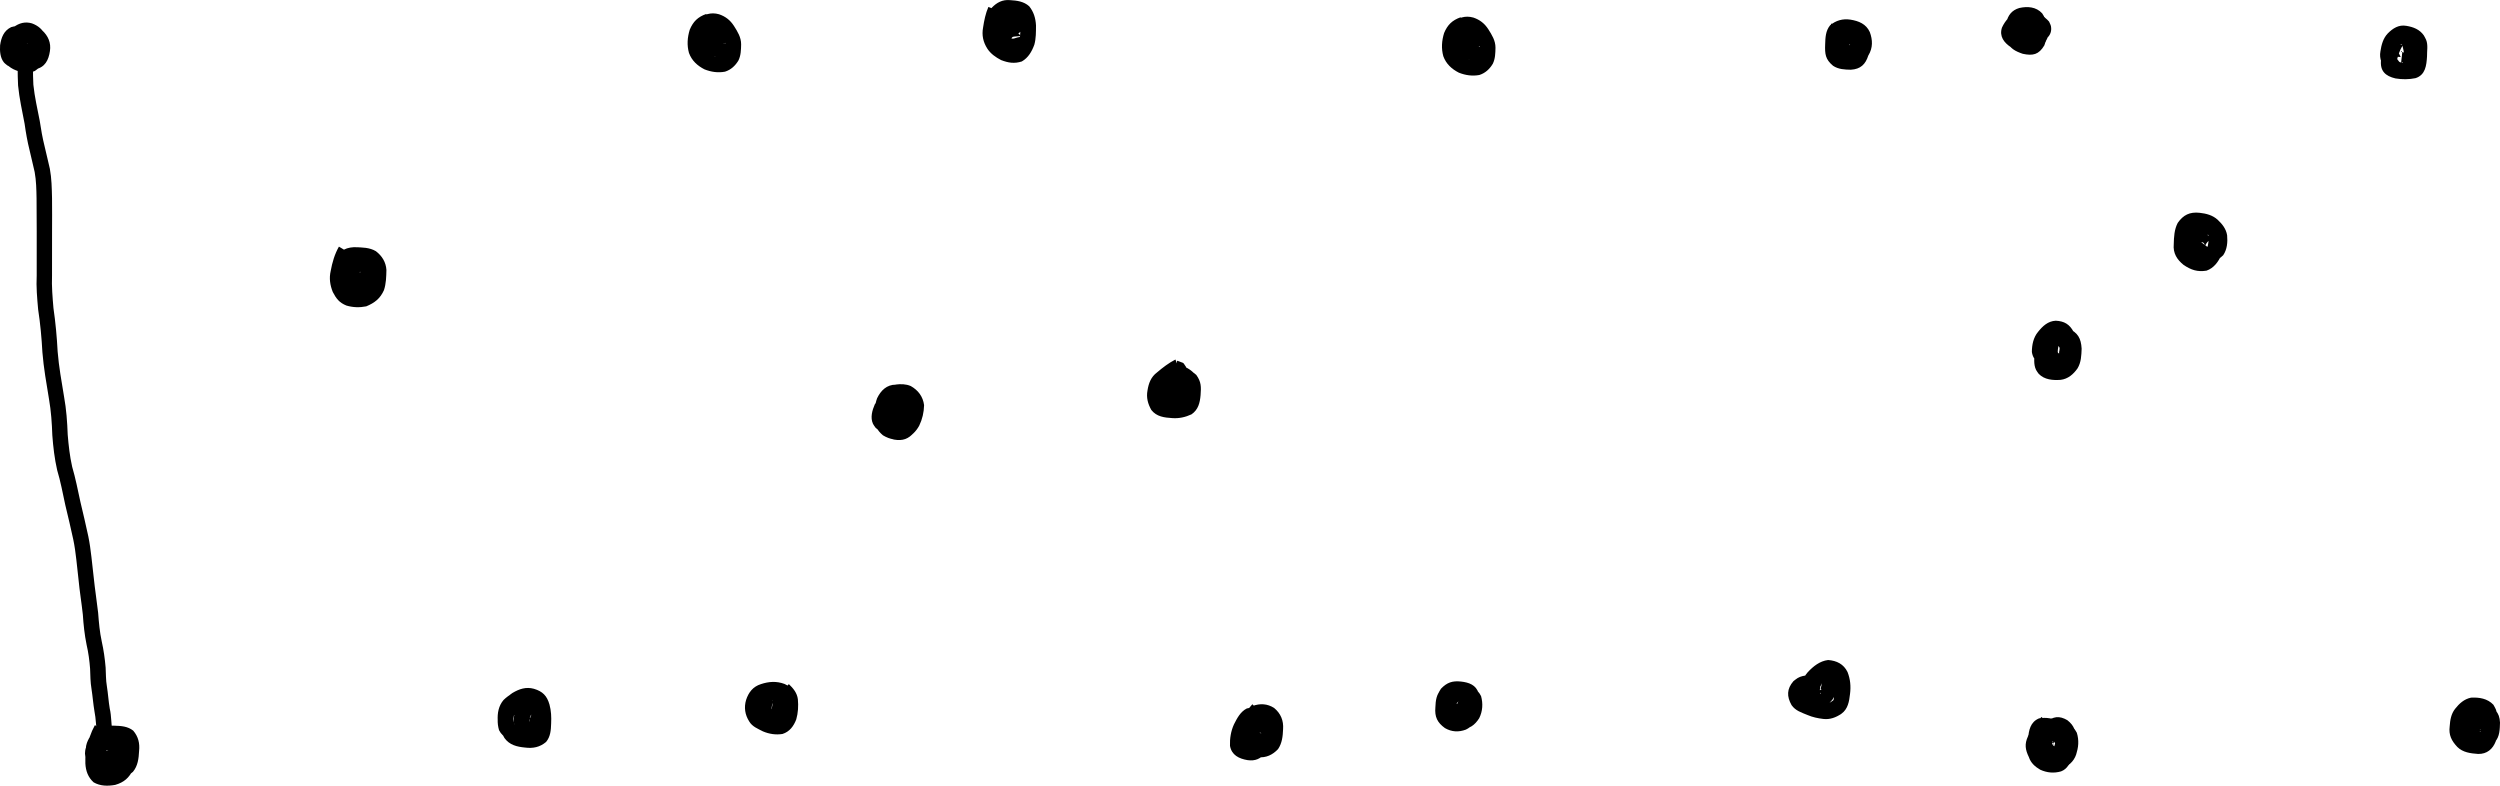 <?xml version="1.0"?>

<!-- Created with Inkscape (http://www.inkscape.org/) -->
<svg id="svg2" xmlns:rdf="http://www.w3.org/1999/02/22-rdf-syntax-ns#" xmlns="http://www.w3.org/2000/svg" height="157.14" viewBox="0 0 499.997 157.135" width="499.99" version="1.1" xmlns:cc="http://creativecommons.org/ns#" xmlns:dc="http://purl.org/dc/elements/1.1/">
 <path id="path51667" d="m4.372 7.741c-0.007 0.875 0.005 2.104 0.736 2.731 0.54 0.218 1.143 0.359 1.722 0.257-0.021-0.226 0.018-0.574 0.066-0.948 0.054-0.391 0.061-1.178-0.461-1.309-0.288-0.117-1.254-0.422-1.409-0.09-0.062 0.031-0.522 0.254-0.57 0.301-0.031 0.03 0.093-0.031 0.129-0.007 0.027 0.017 0.013 0.064 0.006 0.095-0.018 0.085-0.053 0.166-0.079 0.249-0.018 0.089-0.035 0.179-0.053 0.268-0.016 0.102-0.058 0.41-0.047 0.307 0.09-0.854-0.47-0.922 0.478-0.782 0.914-0.015 0.825-0.495 0.376 0.044-0.342-0.008 0.141 0.632 0.163 0.817 0.01 0.079-0.389-0.032 0.046 0.122 0.241-0.551 0.208 0.113 0.272 0.05 0.299-0.296 0.119-0.698-0.011-1.016-0.209-0.134 0.458-0.149 0.037-0.176-0.096-0.006-0.192 0.026-0.288 0.026 0.075-0.378-0.172-0.182-0.374-0.219-0.495-0.062-1.407-0.498-1.827-0.096-0.031 0.306-0.112 0.718-0.16 1.112 0.016 0.112 0.031 1.938 0.231 1.099 0.731 0.118 1.483 0.294 2.222 0.163 0.333-0.053 0.513-0.412 0.611-0.797-0.002-0.35 0.38-1.43-0.001-1.62-0.149-0.337-0.39-0.635-0.775-0.67-0.218-0.03-0.642-0.118-0.704 0.194-0.456 0.44-0.67 0.952-0.817 1.55-0.223 0.028-0.005 2.282 0.144 1.718 0.583 0.061 1.186 0.406 1.778 0.242-0.112-0.083-0.041-0.055-0.228-0.037 0 0 2.131 2.302 2.131 2.302-1.005 0.758-0.461 0.479-1.623 0.854-1.584 0.077-3.128-0.245-4.386-1.269-0.219-0.302-0.48-0.577-0.656-0.905-0.592-1.103-0.361-2.533-0.189-3.7 0.335-1.225 0.88-2.312 1.845-3.168 1.124-0.831 2.302-1.167 3.681-0.766 1.227 0.449 2.18 1.23 2.696 2.464 0.449 1.321 0.437 2.634 0.019 3.972-0.605 1.392-1.604 2.536-3.197 2.746-1.519 0.118-3.08-0.005-4.433-0.767-0.238-0.211-0.516-0.384-0.713-0.634-0.736-0.934-0.812-2.268-0.741-3.398 0.227-1.538 0.722-2.9 2.212-3.63 1.494-0.441 2.956-0.321 4.393 0.303 1.823 1.129 2.451 2.643 1.496 4.66-0.185 0.241-0.331 0.519-0.555 0.724-1.191 1.091-2.785 0.826-4.01-0.011-0.21-0.279-0.491-0.517-0.63-0.837-0.658-1.526 0.489-2.875 1.765-3.499 0.311-0.047 0.618-0.14 0.932-0.14 1.598 0.003 2.975 1.3 2.704 2.943-0.094 0.277-0.142 0.574-0.283 0.83-0.741 1.341-2.302 1.563-3.678 1.505-1.813-0.328-3.431-1.137-2.956-3.335 0.374-1.456 1.082-2.638 2.582-3.135 1.518-0.419 3.113-0.316 4.434 0.629 1.212 1.113 1.817 2.49 1.56 4.164-0.269 1.792-0.98 3.248-2.917 3.628-1.623 0.073-3.163-0.215-4.375-1.384-1.042-1.379-1.523-2.981-1.459-4.721h3.134z" stroke-width="0"></path>
 <path id="path51669" d="m21.668 146.64c-0.54 1.071-1.151 2.26-1.174 3.485 0.225 0.532 0.576 1.001 0.932 1.465 0.471 0.513 0.889 0.823 1.558 0.99 0.458 0.105 1.17 0.024 1.413-0.454 0.223-0.672 0.264-1.383 0.301-2.085 0.036-0.611 0.12-1.38-0.294-1.715-0.412 0.073-1.109-0.045-1.607-0.059-0.127-0.09-2.234 0.021-1.827 0.166-0.111 0.473-0.116 1.01-0.135 1.505-0.095 0.696 0.158 0.964 0.681 1.31 0.091 0.054 0.857 0.259 0.853 0.13-0.006-0.183-0.525 0.181 0.104-0.169 0.213-0.256 0.227-0.535 0.272-0.867-0.038-0.264 0.262-1.151-0.094-1.291-0.022-0.009-0.04 0.025-0.06 0.037-0.04-0.024-0.08-0.048-0.119-0.071-0.528-0.009-1.055-0.171-1.582-0.05-0.626 0.082-0.437 0.223-0.568 0.715-0.141 0.994-0.126 2-0.13 3.001 0.092 0.474 0.093 1.151 0.544 1.368-0.017-0.035-0.087-0.087-0.052-0.104 0.183-0.089 0.404 0.048 0.607 0.063 0.457 0.035 0.728-0.018 1.169-0.107 0.689-0.278 1.042-0.527 1.281-1.217 0.254-0.88 0.307-1.799 0.335-2.71 0.063-0.62-0.157-1.048-0.677-1.394-0.364-0.145-0.756-0.187-1.141-0.237l0.433-3.096c0.992 0.145 1.955 0.341 2.769 0.973 1.099 1.028 1.877 2.265 1.743 3.834-0.029 1.31-0.167 2.627-0.599 3.872-0.764 1.633-1.819 2.549-3.563 3.046-1.476 0.268-2.981 0.258-4.315-0.512-1.118-1.006-1.578-2.294-1.653-3.785-0.004-1.31-0.019-2.635 0.255-3.923 0.512-1.563 1.457-2.705 3.183-2.897 1.417-0.127 2.866-0.03 4.061 0.825 1.278 1.244 1.497 2.455 1.27 4.176-0.238 1.313-0.758 2.427-1.944 3.142-1.525 0.747-2.802 0.623-4.246-0.241-1.278-0.993-2.087-2.272-1.938-3.949 0.054-1.358 0.162-2.719 1.186-3.732 1.468-1.09 2.27-0.974 3.987-0.944 1.33 0.037 2.678 0.122 3.76 0.993 1.012 1.187 1.339 2.519 1.173 4.072-0.075 1.481-0.243 2.975-1.229 4.16-1.262 1.117-2.776 1.668-4.466 1.226-1.295-0.393-2.323-1.061-3.194-2.103-0.816-1.084-1.534-2.218-1.542-3.628 0.196-1.701 0.776-3.324 1.594-4.828l2.688 1.613z" stroke-width="0"></path>
 <path id="path51671" d="m70.471 50.936c-0.695 1.168-1.045 2.475-1.272 3.802-0.23 0.904-0.088 1.652 0.254 2.481 0.213 0.102 0.484 1.035 0.718 0.987 0.032-0.006-0.005-0.064-0.007-0.097 0.073 0.022 0.147 0.044 0.22 0.066 0.592 0.023 1.56 0.411 2.084 0.069 0.62-0.388 1.214-0.684 1.431-1.404 0.233-0.949 0.244-1.934 0.25-2.906-0.093-0.521-0.391-0.885-0.821-1.163-0.783-0.179-1.603-0.187-2.403-0.207-0.629 0.08-0.99 0.093-1.2 0.647 0.013 0.552-0.338 1.38 0.056 1.84 0.036 0.047 0.059 0.175 0.109 0.142 0.053-0.035-0.077-0.13-0.045-0.184 0.023-0.04 0.088 0.025 0.133 0.035 0.269 0.056 0.545 0.079 0.818 0.105 0.316 0.001 1.165 0.065 1.182-0.399 0.159-0.399 0.054-0.565-0.132-0.863 0.171 0.43-0.493 0.077-0.704 0.064-0.136-0.008-0.265 0.064-0.398 0.091 0.01 0.255 0.316-0.113 0.394-0.007 0.079 0.107-0.161 0.997-0.19 1.303 0.052 0.47 0.26 0.246 0.675 0.355 0.279-0.188 0.815-0.151 0.961-0.549 0.416-0.527 0.634-1.099 0.771-1.745 0.13-0.783 0.07-0.517-0.346-0.602-0.735-0.24-1.521-0.223-2.285-0.236-0.678 0.028-0.764 0.304-0.908 0.867-0.026 0.117-0.052 0.234-0.078 0.351 0.016 0.013 0.043 0.06 0.049 0.04 0.084-0.297-0.067-0.442 0.002-0.387 0.168 0.135 0.265 0.34 0.401 0.508 0.363 0.452 1.158 0.44 1.744 0.509 0.299 0.212 0.386-0.198 0.205-0.143-0.425 0.13-0.434 0.648-0.418 1.005-0.351 0.86 0.988 0.477 0.909 0.77l-2.479-1.917c0.814-0.955 1.693-1.577 3.013-1.197 0.216 0.062 0.44 0.139 0.615 0.28 0.331 0.267 0.586 0.617 0.88 0.925 0.065 0.269 0.201 0.531 0.195 0.808-0.04 1.815-1.685 2.635-3.296 2.567-1.392-0.173-2.873-0.433-3.791-1.612-0.865-1.041-1.438-2.156-0.905-3.533 0.719-1.898 1.825-2.856 3.908-2.965 1.22 0.016 2.452 0.037 3.591 0.536 1.71 0.917 2.44 2.148 2.049 4.11-0.278 1.194-0.74 2.285-1.555 3.218-1.157 1.097-2.527 1.655-4.143 1.389-1.863-0.602-2.894-1.6-2.873-3.661 0.181-1.763 0.604-3.443 2.466-4.091 1.656-0.197 3.239 0.147 4.327 1.503 0.709 1.453 0.684 2.9-0.22 4.281-1.108 1.211-2.314 1.69-3.962 1.542-1.496-0.179-2.941-0.606-3.6-2.118-0.455-1.458-0.46-3.015 0.126-4.447 0.942-1.586 2.203-2.162 4.024-2.253 1.425 0.032 2.922 0.037 4.181 0.795 1.223 0.938 1.998 2.173 2.101 3.741-0.033 1.36-0.059 2.741-0.492 4.045-0.753 1.682-1.857 2.544-3.546 3.241-1.325 0.264-2.65 0.229-3.959-0.159-1.434-0.576-2.043-1.397-2.731-2.715-0.548-1.368-0.754-2.743-0.418-4.2 0.309-1.699 0.789-3.36 1.648-4.872l2.688 1.613z" stroke-width="0"></path>
 <path id="path51673" d="m105.68 140.72c-1.037 0.341-1.995 0.659-2.748 1.467-0.217 0.449-0.422 1.11-0.27 1.599 0.084 0.859 0.539 1.542 0.957 2.27 0.512 0.252 1.102 0.288 1.675 0.339 0.618 0.05 1.385 0.16 1.737-0.265-0.03-0.396 0.055-1.052 0.069-1.528-0.003-0.957 0.102-1.918-0.199-2.838-0.258-0.704-0.197-0.923-0.897-0.984-0.821-0.235-1.257 0.094-1.932 0.498-0.515 0.445-1.033 0.874-1.225 1.536-0.057 0.625-0.509 1.62-0.086 2.181 0.405-0.057 0.851 0.104 1.274 0.142 1.008 0.071 1.982 0.163 2.901-0.296-0.027-0.018-0.068-0.024-0.081-0.053-0.067-0.156 0.136-0.515 0.139-0.686 0.004-0.188-0.062-0.372-0.088-0.558-0.201-0.249-0.215-0.608-0.405-0.861-0.023-0.03 0.022 0.1-0.014 0.112-0.071 0.026-0.149-0.057-0.223-0.043-0.527-0.076-1.112-0.243-1.649-0.176-0.028 0.004 0.034 0.056 0.022 0.082-0.019 0.041-0.068 0.06-0.101 0.091 0.327-0.108 0.073 0.419 0.04 0.625 0 0-3.067-0.623-3.067-0.623 0.25-1.136 0.609-2.058 1.585-2.785 1.398-0.647 2.831-0.591 4.29-0.137 1.675 0.753 2.196 1.63 2.63 3.364 0.179 1.805-0.227 3.43-1.801 4.505-1.452 0.614-2.926 0.709-4.487 0.55-1.625-0.17-3.132-0.65-3.918-2.219-0.42-1.441-0.334-2.851 0.102-4.287 0.523-1.33 1.384-2.334 2.565-3.145 1.365-0.809 2.723-1.282 4.309-0.844 1.738 0.518 2.6 1.381 3.111 3.141 0.344 1.257 0.396 2.503 0.333 3.802-0.039 1.32-0.126 2.629-1.014 3.69-1.235 1.042-2.604 1.328-4.202 1.119-1.619-0.151-3.108-0.505-4.115-1.901-0.622-1.107-1.241-2.208-1.351-3.503-0.087-1.486 0.169-2.946 1.167-4.113 1.094-1.066 2.353-1.714 3.801-2.178l1.165 2.913z" stroke-width="0"></path>
 <path id="path51677" d="m154.77 140.3c-0.274 0.482-0.603 1.07-0.396 1.636 0.025 0.07 0.02 0.244 0.084 0.206 0.071-0.043-0.01-0.165-0.015-0.248 0.011-0.026 0.005-0.073 0.033-0.078 0.531-0.089 0.99 0.285 1.533 0.005 0.305-0.388 0.381-0.943 0.458-1.419-0.209-0.731-0.195-0.555-0.775-0.738-0.885-0.307-1.638-0.207-2.49 0.105-0.665 0.201-0.841 0.498-0.992 1.117-0.064 0.226-0.277 1.536 0.162 1.55 0.492 0.711 0.854 0.644 1.657 1.052 0.625 0.208 1.268 0.358 1.911 0.215 0.021-0.108-0.182 0.015-0.157-0.032 0.223-0.412 0.354-0.282 0.519-0.852 0.159-0.849 0.316-1.753 0.168-2.612-0.096-0.422-0.449-0.775-0.815-1.072l2.113-2.319c0.883 0.838 1.654 1.774 1.806 3.032 0.123 1.349 0.051 2.715-0.323 4.023-0.512 1.342-1.327 2.469-2.757 2.918-1.333 0.216-2.655 0.011-3.9-0.515-1.032-0.541-2.135-0.936-2.759-2.001-0.838-1.333-1.068-2.767-0.616-4.301 0.502-1.524 1.384-2.659 2.967-3.155 1.595-0.529 3.131-0.632 4.728-0.029 1.87 0.865 2.729 2.079 2.632 4.177-0.324 1.661-0.972 3.149-2.636 3.847-1.719 0.437-3.446 0.259-4.86-0.898-0.205-0.319-0.455-0.614-0.615-0.958-0.635-1.37 0.011-3.05 0.648-4.271l2.688 1.613z" stroke-width="0"></path>
 <path id="path51679" d="m200.59 2.543c-0.501 1.069-0.725 2.223-0.885 3.383-0.096 0.733-0.205 1.447 0.337 2.019 0.369 0.563 0.948 0.983 1.563 1.254 0.377 0.081 1.399 0.464 1.595 0.171-0.018-0.015-0.064-0.023-0.053-0.044 0.252-0.499 0.579-0.889 0.76-1.444 0.182-0.928 0.158-1.887 0.169-2.829-0.103-0.659-0.153-1.294-0.628-1.776-0.005 0.027 0.011 0.079-0.016 0.081-0.154 0.009-0.297-0.091-0.449-0.116-0.389-0.064-0.782-0.082-1.175-0.1-0.502-0.052-0.843 0.057-1.115 0.474-0.145 0.216-0.417 0.685-0.262 0.959 0.022 0.04 0.099 0.001 0.133 0.031-0.129-0.427 0.587-0.157 0.979-0.216 0.68-0.32 0.351-0.138 0.293-0.63-0.009-0.089 0.027-0.339-0.028-0.268-0.402 0.519 0.676 0.734 0.983 0.713-0.406 0.756-0.937 1.472-0.982 2.368 0.004 0.094-0.076 0.253 0.013 0.281 0.205 0.064 0.024-0.496-0.145-0.629-0.28-0.219-0.585-0.507-0.94-0.504-1.025 0.009-1.592 1.056-1.077 0.224 0.136-0.172 0.274-0.342 0.409-0.515 0.691-0.884-0.424-0.001 0.349 0.898 0.265 0.308 0.725 0.368 1.088 0.552-0.483 0.036 0.074 0.009-0.975-0.127-0.067-0.009 0.127 0.07 0.194 0.061 0.336-0.044 0.725-0.009 0.992-0.217 0.764-0.593 0.641-0.881 0.586-1.541-0.939-0.979-0.542-0.983-1.595-1.008-0.596-0.014 0.125-0.381-0.196-0.138-0.346 0.882 0.685 1.226 1.376 0.979l-2.514-1.869c0.276-0.28 0.495-0.63 0.828-0.839 1.805-1.135 3.538 0.654 3.366 2.445-0.094 0.285-0.162 0.58-0.283 0.854-0.394 0.891-1.669 2.086-2.761 1.664-0.491-0.19-0.798-0.688-1.197-1.032-0.269-1.526 0.173-2.169 1.731-2.437 0.164-0.028 0.404-0.05 0.489 0.092 0.038 0.063-0.878-0.05-0.218-0.035 0.491 0.177 1.089 0.176 1.472 0.53 1.051 0.972 0.344 2.517-0.453 3.308-1.537 2.602-3.962 0.847-3.63-1.433 0.296-1.693 1.007-3.238 2.233-4.467 0.37-0.187 0.707-0.467 1.111-0.562 1.688-0.394 2.921 1.285 2.905 2.776-0.158 2.075-1.108 3.206-3.168 3.62-1.591 0.09-3.131-0.095-4.066-1.546-0.646-1.541-0.459-3.119 0.627-4.427 0.993-1.034 2.145-1.648 3.62-1.515 1.406 0.084 2.754 0.247 3.854 1.226 0.915 1.127 1.286 2.397 1.364 3.84-0.007 1.281 0.014 2.592-0.33 3.836-0.495 1.367-1.207 2.623-2.508 3.368-1.489 0.474-2.693 0.282-4.139-0.276-1.068-0.551-2.09-1.26-2.755-2.284-0.842-1.321-1.142-2.688-0.85-4.247 0.212-1.402 0.493-2.794 1.062-4.101l2.913 1.165z" stroke-width="0"></path>
 <path id="path51681" d="m179.84 81.148c-0.752 0.299-1.866 0.498-2.202 1.338-0.233 0.144-0.13 1.698-0.072 1.097 0.44-0.103 1.368 0.089 1.921 0.11 0.162 0.003 0.325 0.007 0.487 0.008 0.144 0.001 0.29 0.026 0.431-0.001 0.11-0.021-0.23-0.084-0.334-0.041-0.08 0.033-0.137 0.145-0.222 0.132-0.054-0.008 0.008-0.109 0.012-0.164 0.064-0.732 0.265-1.517 0.008-2.225 0.185 0.718 0.023 0.383-0.913 0.33-0.323 0.047-0.614 0.512-0.727 0.694-0.05 0.455-0.397 1.287 0.102 1.595 0.32 0.579 0.564 0.731 1.156 0.834 0.26 0.034 0.855 0.123 0.841-0.27 0.242-0.751 0.535-1.471 0.698-2.247 0.107-0.533 0.132-1.079-0.353-1.406-0.457-0.535-0.903-0.966-1.651-0.884-0.115 0.012-0.241-0.014-0.346 0.036-0.046 0.022 0.161 0.014 0.142 0.061-0.038 0.091-0.167 0.108-0.239 0.175-0.166 0.155-0.226 0.388-0.296 0.593-0.237 0.813-0.251 1.662-0.268 2.502-0.053 0.566-0.002 0.91 0.499 1.167 0.239 0.077 1.535 0.486 1.505 0.173 0.251-0.166 1.075-0.613 0.994-0.968 0.369-0.846 0.765-1.798 0.681-2.739-0.167-0.26-0.508-1.121-0.909-1.027-0.425-0.147-0.802-0.085-1.228-0.016l-0.421-3.1c1.038-0.128 2.033-0.119 3.015 0.298 1.48 0.833 2.443 2.096 2.668 3.823-0.033 1.433-0.353 2.826-0.983 4.121-0.642 1.158-1.547 2.073-2.802 2.573-1.597 0.419-3.012 0.203-4.434-0.656-1.159-0.964-1.84-2.15-1.711-3.712 0.024-1.256 0.084-2.516 0.534-3.706 0.737-1.542 1.929-2.733 3.756-2.719 1.507 0.137 2.78 0.629 3.753 1.839 1.08 1.229 1.516 2.603 1.149 4.234-0.266 1.203-0.661 2.383-1.249 3.468-1.125 1.327-2.288 1.746-4.013 1.446-1.393-0.329-2.433-0.997-3.157-2.259-0.891-1.676-0.868-2.992-0.183-4.738 0.841-1.31 2.011-2.29 3.655-2.306 1.554 0.091 3.087 0.324 3.755 1.945 0.327 1.297 0.237 2.617-0.018 3.924-0.609 1.862-1.592 2.477-3.519 2.336-1.514-0.072-3.042-0.157-4.213-1.248-0.179-0.268-0.403-0.511-0.538-0.803-0.583-1.258-0.15-2.731 0.37-3.918 0.905-1.346 2.155-2.133 3.702-2.614l1.165 2.913z" stroke-width="0"></path>
 <path id="path51683" d="m236.25 74.809c-1.027 0.556-1.942 1.29-2.827 2.046-0.634 0.445-0.733 0.959-0.828 1.678-0.17 0.923-0.033 1.173 0.391 1.889-0.004-0.042-0.048-0.106-0.011-0.126 0.044-0.024 0.09 0.046 0.138 0.057 0.492 0.107 1.04 0.114 1.542 0.146 0.796 0.068 1.581-0.103 2.288-0.465-0.049 0.003-0.117 0.048-0.146 0.009-0.028-0.038 0.041-0.086 0.055-0.131 0.111-0.364 0.118-0.78 0.148-1.154-0.052-0.256 0.289-1.836-0.163-1.792-0.427-0.021-0.922-0.391-1.344-0.207 0.376 0.128 0.497-0.255 0.19 0.397-0.211 0.448-0.159 0.331-0.31 0.76-0.124 0.117-0.347 2.234-0.037 1.867 0.293-0.062 0.773 0.166 1.135 0.038-0.111-0.004 0.652-0.143 0.557-0.259-0.042-0.051-0.128 0.091-0.187 0.063-0.096-0.045 0.045-0.209 0.055-0.315 0.049-0.34 0.267-1.959-0.078-2.105-0.235-0.423-0.553-0.789-1.029-0.936-0.17-0.081-1.053-0.274-1.064 0.099-0.145 0.72-0.219 1.46-0.267 2.196 0.017 0.086 0.011 0.179 0.051 0.257 0.01 0.018 0.067-0.247 0.026-0.316-0.026-0.045-0.107-0.058-0.112-0.11-0.003-0.035 0.066-0.024 0.1-0.035-0.02-0.016-0.062-0.023-0.06-0.048 0.007-0.082 0.215-0.341 0.248-0.421 0.11-0.268 0.118-0.341 0.196-0.639 0.047-0.191 0.346-1.601-0.108-1.6-0.025 0.003-0.069-0.015-0.075 0.009-0.095 0.386 0.945 0.137 1.127 0.029-0.129 0.727-0.237 1.491-0.014 2.208-0.042-0.959-1.318-0.709-1.909-0.637-0.131 0.016-0.179 0.221-0.308 0.25-0.043 0.01 0.028-0.189 0.214-0.782 0.106-0.268 0.595-2.346 0.458-2.434-0.044-0.028-0.028 0.1-0.041 0.15 0.284 0.671 0.037 0.291 1.067 0.844l0.093-3.154c1.558 0.611 1.02 0.126 1.789 1.236 0.075 0.293 0.186 0.578 0.224 0.878 0.144 1.139-0.381 2.312-0.604 3.402-0.18 0.594-0.354 1.831-0.99 2.123-1.676 0.768-2.44 0.209-3.046-1.166-0.271-1.337-0.256-2.717 0.136-4.032 0.139-0.284 0.239-0.59 0.416-0.852 1.012-1.496 2.921-1.089 3.978 0.056 0.937 1.442 1.011 2.709 0.587 4.367-0.522 1.65-1.425 3.032-3.252 3.347-2.054-0.005-3.268-1.034-3.303-3.152 0.125-1.64 0.244-3.329 1.538-4.51 1.3-0.825 2.676-1.047 4.139-0.442 1.15 0.533 2.064 1.326 2.633 2.481 0.549 1.376 0.577 2.783 0.268 4.231-0.499 1.659-1.344 2.585-3.115 2.834-1.53 0.098-2.931-0.187-4.03-1.342-0.162-0.275-0.365-0.53-0.487-0.825-0.517-1.249-0.143-2.683 0.142-3.933 0.537-1.428 1.148-2.858 2.807-3.201 1.491-0.047 2.905 0.298 4.022 1.349 1.004 1.407 0.973 2.381 0.852 4.033-0.132 1.539-0.463 2.913-1.813 3.844-1.208 0.563-2.506 0.857-3.847 0.753-1.595-0.103-3.137-0.275-4.19-1.626-0.698-1.238-1.035-2.479-0.766-3.908 0.221-1.427 0.695-2.706 1.899-3.6 1.144-0.971 2.344-1.897 3.684-2.583l1.165 2.913z" stroke-width="0"></path>
 <path id="path51685" d="m252.69 143.06c-0.869 0.945-1.634 1.948-2.053 3.167-0.107 0.335-0.429 1.898-0.032 2.169 0.096-0.027-0.072-0.172-0.013-0.212 0.019-0.013 1.16 0.123 1.252 0.13 0.439 0.04 1.194-0 1.375-0.523 0.203-0.673 0.245-1.377 0.277-2.075 0.028-0.514 0.018-1.145-0.326-1.579-0.018-0.023-0.052 0.043-0.08 0.035-0.068-0.019-0.122-0.072-0.183-0.108-0.312-0.074-0.868-0.314-1.116 0.003-0.314 0.55-0.802 1.156-1.16 1.745-0.146 0.534-0.413 1.267-0.066 1.777 0.347-0.174 0.961 0.042 1.366 0.078 0.351-0.012 0.833-0.201 0.771-0.625 0.245-0.253-0.001-1.878 0.047-1.132-0.194 0.023-0.42 0.137-0.601 0.295-0.338-0.018-0.446 1.065-0.298 0.992 0.138-0.063-0.069-0.225-0.003-0.3 0.051-0.058 1.06 0.136 1.142 0.143-0.606-0.163-0.016-0.184-0.294-0.484-0.081-0.616-0.345-1.271-0.87-1.638-0.219-0.099-1.507-0.578-1.495-0.253-0.045 0.022 0.182 0.02 0.156 0.071-0.266 0.527-0.641 1.011-0.909 1.546-0.3 0.83-0.593 1.777-0.462 2.668 0.025 0.013 0.053 0.056 0.076 0.039 0.052-0.037-0.013-0.163 0.046-0.185 0.157-0.056 0.569 0.096 0.73 0.118 0.307 0.037 0.704 0.105 0.714-0.282l2.446 1.954c-1.052 1.161-2.056 1.653-3.651 1.422-1.689-0.289-3.159-1.001-3.481-2.86-0.054-1.471 0.179-2.934 0.792-4.284 0.63-1.238 1.281-2.519 2.565-3.184 1.742-0.435 3.087-0.109 4.567 0.909 1.129 1.095 1.851 2.43 1.905 4.033-0.174 1.992-1.005 3.275-3.132 3.525-1.662-0.167-3.216-0.566-3.902-2.277-0.257-1.861 0.215-3.378 1.871-4.428 1.591-0.772 3.317-0.819 4.601 0.584 0.176 0.311 0.387 0.604 0.528 0.932 0.421 0.982 0.084 2.168-0.149 3.143-0.807 1.874-1.921 2.629-4.003 2.666-1.658-0.161-3.233-0.528-4.033-2.16-0.45-1.522-0.371-3.021 0.362-4.455 0.704-1.118 1.435-2.28 2.589-2.978 1.465-0.54 2.913-0.456 4.258 0.398 1.333 1.099 1.93 2.529 1.801 4.266-0.055 1.386-0.196 2.79-1.005 3.966-1.075 1.149-2.398 1.783-4.01 1.621-1.543-0.128-3.046-0.362-3.892-1.829-0.523-1.47-0.51-2.957 0.003-4.444 0.616-1.634 1.581-3.032 2.759-4.32l2.217 2.217z" stroke-width="0"></path>
 <path id="path51687" d="m293.29 6.359c-0.924 0.338-1.27 0.464-1.562 1.374-0.128 0.806-0.466 1.778-0.088 2.554 0.297 0.686 0.812 1.142 1.488 1.428 0.7 0.226 1.409 0.369 2.122 0.203 0.221-0.234 0.439-0.449 0.589-0.743 0.103-0.563 0.112-1.135 0.125-1.705-0.058-0.792-0.534-1.309-0.945-1.948-0.373-0.542-0.661-0.874-1.286-1.03-0.474-0.119-0.862-0.038-1.14 0.368-0.428 0.461-0.411 1.007-0.459 1.613-0.021 0.431 0.486 0.559 0.122 0.198-0.015-0.079-0.035-0.097 0.034-0.169 0.398-0.415 0.561-0.522 0.818-1.044-0.081-0.086 0.015-0.226-0.045-0.311-0.077-0.109-0.086 0.325 0.025 0.4 1.294 0.881 0.991 0.834 1.943 0.508 0.026 0.009 0.08 0.001 0.079 0.028-0.043 0.652-0.313 1.145-0.133 1.819-0.279-1.343-1.89-1.556-2.518-0.414l3.135-0.279c0.045 1.229-0.406 2.626-1.943 2.667-0.41 0.011-0.837-0.166-1.155-0.425-0.309-0.253-0.413-0.684-0.619-1.027-0.219-1.612 0.003-3.21 0.925-4.584 0.35-0.227 0.633-0.672 1.051-0.682 2.501-0.062 2.579 2.082 2.011 3.777-0.871 1.562-2.124 2.765-4.004 2.847-0.326-0.077-0.666-0.105-0.977-0.23-1.329-0.537-1.839-2.016-1.863-3.326 0.11-1.353 0.376-2.615 1.386-3.603 1.232-1.107 2.624-1.577 4.268-1.115 1.3 0.441 2.24 1.178 2.986 2.333 0.731 1.16 1.439 2.266 1.436 3.699-0.023 1.091-0.042 2.204-0.534 3.205-0.636 1.058-1.492 1.869-2.692 2.248-1.401 0.262-2.773 0.062-4.099-0.463-1.422-0.724-2.55-1.752-3.107-3.287-0.431-1.548-0.319-3.106 0.155-4.642 0.687-1.643 1.62-2.554 3.305-3.152l1.165 2.913z" stroke-width="0"></path>
 <path id="path51689" d="m292.63 140.05c-0.767 0.033-1.261 0.337-1.525 1.039-0.042 0.298-0.284 0.685-0.133 0.988 0.021 0.043 0.112 0.001 0.139 0.041 0.065 0.093 0.115 0.196 0.172 0.294 0.053 0.087 0.082 0.195 0.16 0.261 0.057 0.048-0.08-0.13-0.093-0.204-0.016-0.097 0.197 0.001 0.293 0.017 0.406 0.065 0.42 0.058 0.859 0.098 0.159 0.009 0.319 0.046 0.476 0.027 0.045-0.005-0.085-0.037-0.114-0.071-0.021-0.025 0.299-0.538 0.304-0.548 0.09-0.493 0.445-1.347 0.08-1.773-0.287-0.085-0.7-0.111-1.033-0.146-0.124-0.086-2.28-0.084-1.885 0.135-0.129 0.43-0.117 0.938-0.135 1.395-0.058 1.048-0.177 0.986 0.557 1.419 0.311 0.083 0.914 0.349 1.161 0.017 0.431-0.233 0.59-0.639 0.717-1.09 0.137-0.896 0.233-1.798 0.021-2.686-0.006 0.412-0.322 0.196-0.772 0.156-0.494-0.021-1.094-0.193-1.313 0.36-0.418 1.088-0.07 0.694-0.067 0.699 0.265 0.391 0.018 0.092 0.24 0.213l-1.907 2.502c-0.432-0.349-0.853-0.716-1.099-1.228-0.812-1.59-0.473-2.792 0.456-4.222 1.194-1.255 2.3-1.63 4.011-1.44 1.565 0.174 3.015 0.662 3.516 2.332 0.27 1.436 0.21 2.898-0.119 4.324-0.459 1.268-1.163 2.375-2.433 2.958-1.428 0.538-2.84 0.472-4.183-0.309-1.53-1.105-2.069-2.246-1.91-4.127 0.053-1.361 0.189-2.671 1.236-3.665 1.55-1.104 2.467-0.969 4.264-0.848 1.593 0.194 2.905 0.722 3.641 2.254 0.41 1.484 0.322 3.021-0.377 4.418-0.832 1.303-1.969 2.275-3.628 2.058-1.381-0.133-2.909-0.348-3.641-1.706-0.811-1.405-0.925-2.798-0.253-4.304 0.98-1.793 2.252-2.631 4.315-2.768v3.134z" stroke-width="0"></path>
 <path id="path51691" d="m363.62 138.15c-0.134-0.009-3.279-0.078-2.861 0.424-0.12 0.132-0.017 0.819 0.16 0.707 0.491 0.457 1.134 0.576 1.744 0.813 0.745 0.331 1.535 0.491 2.34 0.575 0.556 0.08 1.031-0.138 1.46-0.475 0.079-0.066 0.174-0.118 0.237-0.199 0.055-0.071 0.18-1.355 0.197-1.523 0.126-1.117 0.128-1.879-0.29-2.903-0.207-0.305-0.675-0.564-1.05-0.44-0.616 0.413-1.206 0.84-1.698 1.403-0.248 0.216-0.874 1.657-0.505 1.745 0.024 0.023 0.075 0.1 0.071 0.068-0.077-0.574-0.1-0.181 0.635-0.341 0.11-0.022 0.232-0.012 0.331-0.067 0.06-0.034-0.244 0.019-0.259-0.045-0.041-0.182 0.144-0.691 0.173-0.856 0.019-0.112 0.244-1.824-0.115-1.264-0.057-0.019-0.229-0.076-0.172-0.058 0.748 0.238 0.763 0.063 0.507 0.522-0.112 0.201-0.267 0.66-0.333 0.841-0.244 0.055-0.372 2.131-0.066 1.587-0.028-0.045-0.055-0.09-0.083-0.135l-1.153 2.918c-0.277-0.143-0.554-0.287-0.831-0.43-0.227-0.236-0.495-0.438-0.681-0.707-0.915-1.321-0.563-2.977-0.079-4.377 0.798-1.935 2.244-4.05 4.651-2.753 1.706 1.358 1.699 2.417 1.421 4.444-0.331 1.633-1.019 3.25-2.896 3.486-1.716 0.182-3.506-0.234-4.152-2.042-0.323-1.749 0.05-3.286 1.238-4.647 1.114-1.181 2.391-2.213 4.056-2.423 1.701 0.122 3.121 0.81 3.893 2.416 0.559 1.433 0.686 2.858 0.491 4.385-0.161 1.478-0.423 3.026-1.725 3.95-1.08 0.737-2.292 1.199-3.624 1.035-1.083-0.128-2.147-0.349-3.153-0.786-1.191-0.498-2.407-0.848-3.187-1.978-0.974-1.726-0.978-3.233 0.372-4.79 0.286-0.211 0.549-0.456 0.857-0.634 1.218-0.701 2.741-0.533 4.078-0.583v3.134z" stroke-width="0"></path>
 <path id="path51693" d="m369.21 5.701c-0.24 1.188-1.038 2.606-0.66 3.832 0.032 0.069 0.035 0.254 0.096 0.208 0.088-0.068-0.119-0.313-0.01-0.334 0.283-0.054 0.819 0.102 1.099 0.125 0.178 0.017 1.633 0.081 1.454-0.366 0.212-0.637 0.079-1.06-0.153-1.643-0.311-0.433-0.938-0.442-1.426-0.51-0.511-0.108-1.18 0.034-1.413 0.305 0.11 0.035-0.036 1.426-0.042 1.649 0.005 0.202-0.173 1.895 0.288 1.647 0.562 0.228 1.194 0.191 1.791 0.205 0.519-0.061 0.335-0.245 0.422-0.613-0.007-0.401 0.274-0.993 0.049-1.366-0.025-0.042-0.102-0.017-0.14-0.049 0.131 0.499-0.755-0.16-1.058 0.225-0.481 0.173-0.529 0.561-0.6 1.028-0.127 1.096-0.009 0.541 0.297 0.586 0.08 0.036 1.758 0.307 1.358-0.023-0.066-0.136 0.037-0.404 0.063-0.531l3.026 0.787c-0.237 0.838-0.485 1.591-1.15 2.205-1.65 1.1-2.658 0.953-4.488 0.457-1.862-0.864-2.524-2.106-2.163-4.146 0.365-1.513 1.099-2.791 2.654-3.329 1.645-0.444 3.448-0.337 4.67 0.993 0.779 1.276 0.844 2.605 0.49 4.041-0.563 1.787-1.556 2.743-3.492 2.858-1.248-0.022-2.49-0.071-3.564-0.791-1.548-1.294-1.649-2.356-1.578-4.272 0.043-1.36 0.082-2.716 0.989-3.822 1.17-0.98 2.537-1.367 4.066-1.133 1.66 0.268 3.133 0.854 3.874 2.487 0.589 1.59 0.626 3.14-0.264 4.637-1.223 1.421-2.398 1.708-4.231 1.594-1.773-0.162-3.58-0.614-3.998-2.628-0.203-1.818 0.25-3.565 0.774-5.302 0 0 2.971 0.99 2.971 0.99z" stroke-width="0"></path>
 <path id="path51695" d="m404.84 5.091c-0.713 0.368-1.311 0.887-1.578 1.651 0.012 0.041 0.081 0.347 0.104-0.064 0.03-0.549-0.086-0.261 0.37 0.044 0.783 0.158 1.617 0.335 2.413 0.2 0.801-0.197 0.006-0.047 0.003-0.054-0.071-0.146 0.034-0.323 0.054-0.485 0.025-0.209 0.181-1.828-0.255-1.798-0.282-0.112-0.892-0.168-1.279 0.026-0.678 0.378-0.409 0.157-0.313 0.239 0.062 0.053-0.02 0.162-0.02 0.244-0.087 0.767-0.107 1.512 0.08 2.254 0.103 0.009 0.092 0.286 0.2 0.263 0.06-0.013-0.089-0.123-0.057-0.176 0.006-0.009 0.959 0.351 0.984 0.36 1.343 0.035 0.61 0.077 0.53-0.155 0.124-0.808 0.28-1.665 0.127-2.477-0.163-0.44-0.497-0.547-0.901-0.663 0.064 0.142-0.602 0.199-0.716 0.542-0.037 0.06-0.073 0.12-0.11 0.181l-2.564-1.808c0.121-0.163 0.242-0.326 0.363-0.49 1.115-1.098 2.445-1.691 4.036-1.394 1.551 0.562 2.629 1.587 2.994 3.247 0.142 1.439 0.07 2.922-0.439 4.288-1.098 1.857-2.289 2.127-4.316 1.689-1.425-0.483-2.711-1.096-3.173-2.658-0.285-1.179-0.272-2.363-0.121-3.566 0.321-1.475 1.101-2.492 2.594-2.934 1.639-0.368 3.373-0.255 4.578 1.066 0.904 1.338 1.084 2.588 0.876 4.181-0.266 1.643-1.016 2.998-2.834 3.187-1.45 0.11-2.937-0.006-4.286-0.587-1.374-0.911-2.368-2.174-1.794-3.928 0.687-1.506 1.778-2.625 3.289-3.339l1.165 2.913z" stroke-width="0"></path>
 <path id="path51697" d="m410.38 147.09c-0.752 0.335-1.768 0.792-2.037 1.66-0.242 0.808-0.096 0.609 0.244 1.285 0.361 0.78 0.188 0.827 0.947 1.145 0.368 0.061 1.358 0.532 1.627 0.141 0.047-0.034 0.109-0.053 0.141-0.102 0.023-0.034-0.112 0.001-0.116-0.04-0.005-0.052 0.024-0.103 0.044-0.151 0.549-1.35-0.111 0.37 0.323-0.774 0.256-0.816 0.319-1.675 0.366-2.523-0.045-0.285 0.253-1.25-0.227-1.116-0.028-0.012-0.382-0.161-0.409-0.156-0.046 0.008 0.129 0.056 0.103 0.095-0.035 0.054-0.248 0.009-0.19 0.039 0.248 0.129 0.381-0.153 0.172 0.151-0.427 0.649-0.584 1.4-0.674 2.158 0.139 0.398 0.114-0.15-0.065-0.298-0.403-0.035-0.019-0.168-0.098-0.385-0.046-0.129-0.096 0.259-0.11 0.395 0.163 0.478 0.03 0.258 0.424 0.642l0.943-2.995c1.327 0.681 0.799 0.211 1.618 1.369 0.058 0.325 0.17 0.645 0.174 0.975 0.017 1.453-1.188 2.623-2.439 3.091-0.328 0.023-0.658 0.104-0.985 0.068-1.696-0.188-2.633-1.654-2.563-3.258 0.194-1.462 0.607-2.86 1.591-4.002 1.401-1.26 2.683-1.428 4.303-0.458 1.381 1.102 1.71 2.159 1.562 3.879-0.08 1.163-0.189 2.336-0.568 3.446-0.464 1.21-0.963 2.41-2.279 2.903-1.431 0.407-2.8 0.281-4.162-0.34-1.026-0.595-1.885-1.35-2.266-2.515-0.72-1.486-0.903-2.596-0.187-4.146 0.886-1.494 2.158-2.551 3.803-3.155l0.99 2.971z" stroke-width="0"></path>
 <path id="path51699" d="m412.72 66.781c-0.631 1.097-1.134 2.288-1.177 3.566 0.084 0.573 0.462 0.47 0.946 0.584-0.575-0.28-0.714 0.631-0.601-0.415-0.069-0.956 0.394-2.199-0.096-3.083-0.062-0.105-0.691-0.317-0.547-0.159-0.562 0.073-0.861 0.637-1.189 1.048-0.396 0.51-0.676 1.308-0.555 1.957 0.024 0.009 0.05 0.038 0.072 0.026 0.048-0.026 0.026-0.145 0.08-0.141 0.288 0.018 0.733 0.295 1.005 0.388 0.009 0.286 1.75 0.075 1.125-0.02 0.158-0.516 0.155-1.079 0.172-1.615-0.052-0.317-0.321-0.311-0.596-0.405-0.26-0.012-1.047-0.14-1.127 0.236-0.191 0.526-0.197 1.153-0.231 1.717 0.018 0.177-0.189 2.688 0.186 2.338 0.427 0.029 1.105 0.147 1.63 0.054 0.461-0.101 0.851-0.465 1.064-0.894 0.328-0.72 0.301-1.571 0.33-2.35-0.011-0.335-0.182-1.14-0.682-1.033l-0.346-0.059 0.661-3.053c0.268 0.063 0.536 0.127 0.804 0.19 1.909 0.868 2.555 1.96 2.68 4.069-0.049 1.358-0.096 2.761-0.829 3.954-0.824 1.171-1.902 2.108-3.38 2.286-1.56 0.106-3.232-0.013-4.379-1.209-0.175-0.259-0.388-0.497-0.526-0.778-0.566-1.143-0.316-2.483-0.326-3.703 0.093-1.538 0.289-2.973 1.5-4.062 1.31-0.836 2.694-1.093 4.198-0.595 1.443 0.652 2.446 1.746 2.501 3.404-0.045 1.241-0.133 2.502-0.911 3.532-0.22 0.22-0.409 0.477-0.66 0.659-1.135 0.825-2.622 0.656-3.88 0.288-1.577-0.552-3.006-1.286-3.263-3.124 0.009-1.428 0.299-2.885 1.24-4.013 0.923-1.152 1.969-2.145 3.531-2.227 1.716 0.083 2.768 0.702 3.596 2.255 0.453 1.481 0.376 2.981 0.244 4.515-0.272 1.996-1.07 3.327-3.314 3.044-2.028-0.586-3.146-1.613-3.229-3.831 0.164-1.763 0.696-3.418 1.591-4.953l2.688 1.613z" stroke-width="0"></path>
 <path id="path51701" d="m441.6 45.655c-1.018 0.383-1.711 1.078-2.118 2.069-0.188 0.4-0.23 0.719-0.139 1.126 0.019 0.085 0.057 0.339 0.061 0.252 0.005-0.111-0.038-0.219-0.057-0.329-0.013-0.044-0.081-0.146-0.038-0.132 0.248 0.08 0.437 0.288 0.676 0.391 0.348 0.149 0.716 0.211 1.085 0.277 0.306 0.081 1.153 0.012 1.351-0.333 0.032-0.056-0.124 0.035-0.186 0.052 0.043-0.51 0.226-1.073 0.084-1.577-0.135-0.559-0.545-0.858-0.939-1.228-0.515-0.423-1.154-0.494-1.794-0.559-0.638-0.089-1.161-0.039-1.401 0.591-0.285 0.858-0.294 1.77-0.317 2.664-0.119 0.937 0.154 1.12 0.803 1.624 0.541 0.269 1.366 0.872 1.983 0.527 0.214-0.461 0.608-0.832 0.766-1.324 0.236-0.864 0.386-1.829 0.248-2.721-0.03-0.034-0.046-0.09-0.09-0.103-0.077-0.024-0.02 0.189 0.044 0.237 0.136 0.102 0.29 0.186 0.452 0.236 0.127 0.039 0.296-0.061 0.398 0.025 0.061 0.051-0.111 0.114-0.166 0.171-0.642 0.591-1.269 1.12-1.386 2.019 0.162-0.474-0.031-1.185-0.593-1.174l-0.09-0.003 2.487 1.911c-0.203 0.224-0.405 0.447-0.608 0.671-0.273 0.151-0.526 0.349-0.82 0.454-1.222 0.434-2.769-0.081-3.285-1.338-0.149-0.363-0.104-0.779-0.156-1.168 0.375-1.552 1.223-2.733 2.432-3.76 2.117-1.683 3.815-0.978 4.489 1.513 0.108 1.429 0.018 2.905-0.479 4.261-0.634 1.373-1.5 2.624-2.991 3.151-1.813 0.288-3.066-0.124-4.576-1.138-1.346-1.082-2.149-2.358-1.981-4.149 0.036-1.46 0.101-2.933 0.792-4.257 1.118-1.606 2.406-2.237 4.376-2.027 1.324 0.146 2.587 0.465 3.605 1.382 0.928 0.871 1.692 1.816 1.902 3.115 0.125 1.375 0.012 2.812-0.784 3.988-1.266 1.216-2.361 1.621-4.152 1.34-1.36-0.266-2.594-0.735-3.629-1.692-0.176-0.313-0.384-0.609-0.527-0.938-0.453-1.045-0.06-2.336 0.315-3.325 0.813-1.687 2.024-2.965 3.787-3.684l1.165 2.913z" stroke-width="0"></path>
 <path id="path51703" d="m480.54 9.105c-0.688 1.047-1.04 2.272-1.276 3.492 0.079 0.752 0.029 0.036 0.066-0.015 0.08-0.11 0.272 0.022 0.407 0.043 0.898 0.109 1.804 0.177 2.685-0.051 0.073-0.193-0.248 0.056-0.265 0.001-0.048-0.151 0.13-1.311 0.14-1.47-0.016-0.205 0.172-2.523-0.187-2.361-0.328-0.36-0.855-0.42-1.317-0.481-0.495-0.102-0.663 0.245-0.967 0.584-0.466 0.496-0.561 1.223-0.65 1.876-0.138 0.7 0.218 1.025 0.625 1.576 0.102 0.22 1.053 0.306 0.728 0.172 0.021-0.191-0.254 0.125-0.302 0.035-0.025-0.046 0.15-1.3 0.157-1.406 0.158-1.084-0.333-1-0.128-0.709 0.114 0.031 0.237 0.037 0.341 0.093 0.069 0.037-0.189 0.234-0.116 0.204 0.154-0.063 0.206-0.223 0.275-0.353-0.49-1.952 0.119-1.295-2.048-1.74l1.436 2.812c-2.499-0.275-1.755 0.409-2.466-1.762 0.509-1.543 1.757-2.375 3.393-2.284 1.992 0.744 2.558 1.879 2.427 3.962-0.122 1.661-0.365 3.28-1.992 4.13-1.788 0.403-2.988 0.048-4.243-1.315-0.831-1.163-1.46-2.378-1.183-3.86 0.195-1.305 0.536-2.615 1.476-3.599 1.006-1.02 2.203-1.784 3.702-1.513 1.388 0.223 2.674 0.714 3.506 1.92 0.152 0.291 0.333 0.568 0.456 0.873 0.422 1.042 0.158 2.258 0.18 3.339-0.111 1.795-0.313 3.682-2.287 4.329-1.328 0.279-2.686 0.278-4.025 0.058-2.022-0.471-3.132-1.499-2.881-3.705 0.324-1.564 0.804-3.118 1.644-4.488l2.688 1.613z" stroke-width="0"></path>
 <path id="path51705" d="m495.47 143.89c-0.64 0.376-1.351 0.815-1.579 1.546-0.079-0.006-0.279 1.702 0.084 1.473 0.492-0.024 1.062 0.177 1.591 0.077 0.568-0.067 0.87-0.529 1.293-0.922-0.021-0.068-0.103 0.061-0.112 0.024-0.05-0.202 0.119-1.406 0.129-1.672-0.056-0.576-0.25-0.374-0.723-0.466-0.809-0.099-1.358-0.337-1.927 0.33-0.489 0.597-0.497 1.498-0.555 2.243 0.18 1.24 0.121 0.365 0.155 0.347 0.137-0.074 0.307 0.047 0.459 0.076 0.684 0.168 1.288 0.07 1.894-0.267-0.048 0.001-0.103 0.029-0.143 0.004-0.029-0.018-0.013-0.068-0.009-0.101 0.076-0.57 0.172-1.118 0.207-1.697 0.117-0.073-0.027-2.805-0.157-2.187-0.322 0.174-1.074-0.169-1.601-0.057-0.329 0.333-0.704 0.63-0.973 1.023-0.397 0.533-0.407 1.167-0.452 1.805-0.075 1.056-0.099 1.058 0.643 1.727 0.572 0.455 1.444 0.426 2.151 0.476 0.508-0.049 0.261-0.129 0.348-0.473-0.004-0.238 0.238-1.315-0.052-1.341-0.403-0.191 0.022 0.179 0.008 0.252-0.54 0.454 0.314 0.387-0.247-0.572-0.34-0.121-0.678-0.249-1.02-0.362-0.296-0.098 0.105-0.285 0.208-0.513 0.015-0.033-0.047-0.061-0.048-0.098-0.004-0.097 0.021-0.193 0.032-0.29-0.02-0.018-0.04-0.036-0.06-0.053l3.123-0.249c0.004 0.289 0.009 0.578 0.013 0.867-0.24 1.139-0.667 2.186-1.645 2.899-0.28 0.204-0.566 0.462-0.911 0.5-0.545 0.06-1.086-0.147-1.629-0.221-0.218-0.234-0.495-0.424-0.655-0.701-0.852-1.467-0.004-3.087 1.278-3.922 0.271-0.134 0.524-0.313 0.813-0.402 1.451-0.443 2.891 0.295 3.598 1.576 0.454 1.215 0.506 2.425 0.154 3.682-0.606 1.572-1.774 2.57-3.533 2.532-1.491-0.111-3.038-0.287-4.155-1.395-1.167-1.243-1.757-2.394-1.53-4.144 0.09-1.247 0.279-2.454 1.072-3.47 0.842-1.071 1.818-1.969 3.2-2.251 1.643-0.086 3.285 0.173 4.469 1.42 0.164 0.309 0.362 0.603 0.492 0.927 0.399 0.995 0.165 2.173 0.183 3.208-0.108 1.68-0.304 3.336-1.772 4.404-1.293 0.612-2.642 0.851-4.051 0.494-2.025-0.554-2.986-1.54-2.965-3.707 0.133-1.602 0.406-3.237 1.653-4.378 1.545-1.192 2.84-1.375 4.712-0.974 1.921 0.535 2.991 1.507 3.07 3.599-0.042 1.354-0.048 2.816-1.022 3.872-0.918 0.819-1.844 1.642-3.143 1.712-1.601 0.083-3.2-0.138-4.377-1.332-0.955-1.514-1.012-2.873-0.437-4.564 0.687-1.475 1.822-2.514 3.288-3.23l1.165 2.913z" stroke-width="0"></path>
 <path id="path51709" d="m106.6 142.2c-0.307 0.642-0.802 1.361-0.788 2.111 0.003 0.139 0.092-0.268 0.086-0.407-0.23-0.516 0.144-0.111 0.22-0.556 0.251-0.281 0.078-1.707 0.148-0.779-0.015 0.22-0.089-0.04-0.195 0.071-0.082 0.086 0.206 0.117 0.316 0.162 0.18-0.049 0.174-0.065 0.145 0.141 0 0-3.015-0.857-3.015-0.857 0.246-0.773 0.505-1.438 1.191-1.939 1.6-0.907 2.943-0.651 4.173 0.688 0.159 0.346 0.362 0.675 0.475 1.038 0.394 1.264-0.349 2.743-1.057 3.721-1.654 1.419-3.257 1.626-4.968 0.112-0.17-0.332-0.411-0.636-0.51-0.996-0.394-1.419 0.514-2.904 1.091-4.123l2.688 1.613z" stroke-width="0"></path>
 <path id="path51711" d="m21.471 148.08c-0.236 0.307-1.699 2.409-1.347 2.623 0.085-0.726-0.324-0.556 0.717-0.474 0.233-0.14 0.58-0.06 0.802-0.213 0.062-0.043-0.152 0.035-0.226 0.02-0.037-0.008-0.01-0.075-0.015-0.113 0.056-0.561 0.111-0.431-0.073-0.157-0.299-0.124-0.005 0.022-0.149 0.432-0.04 0.092-0.079 0.185-0.119 0.277l-2.825-1.352c0.1-0.199 0.2-0.398 0.3-0.597 1.129-1.62 2.603-2.419 4.497-1.391 1.569 1.183 1.916 2.399 1.159 4.223-0.873 1.487-1.937 1.953-3.621 1.988-1.862-0.17-3.136-0.583-3.578-2.603 0.114-1.885 0.955-3.125 2.034-4.62l2.445 1.956z" stroke-width="0"></path>
 <path id="path51713" d="m154.2 141.85c-0.433-0.048-1.857-0.457-1.943 0.308-0.03 0.069-0.141 0.262-0.089 0.208 0.164-0.169 0.182-0.662 0.249-0.704 0.118-0.074 0.273 0.059 0.407 0.096 0.202 0.054 1.52 0.357 1.537-0.097 0.059-0.537 0.262-1.063 0.165-1.612-0.228-0.578 0.233 0.151-0.204 0.231 0.032 0.013 0.064 0.026 0.095 0.04l-0.009 0.043-1.666-2.665c0.8-0.447 0.35-0.25 1.368-0.545 1.93-0.07 3.303 0.639 3.537 2.693 0.05 1.606-0.226 3.193-1.441 4.349-1.477 0.938-2.774 0.996-4.447 0.503-1.999-0.785-3.345-2.299-1.979-4.451 1.501-1.71 2.766-1.812 4.935-1.487l-0.515 3.091z" stroke-width="0"></path>
 <path id="path51715" d="m180.94 81.135c-0.415 0.457-0.226 2.635-0.376 1.545-0.667-0.989-1.401-0.265-0.548-1.131 0.36-0.121 0.473-1.088 0.335-0.563 0.176 0.601-0.34 0.05-0.636 0.35-0.051 0.126-0.029 0.059-0.065 0.2l-2.26-2.165c0.904-0.838 0.403-0.486 1.504-1.055 1.869-0.391 3.436-0.041 4.446 1.712 0.347 1.66 0.046 2.537-1.109 3.74-0.84 0.831-2.03 1.78-3.325 1.308-0.396-0.144-0.679-0.498-1.019-0.746-0.129-0.296-0.303-0.577-0.388-0.889-0.302-1.116 0.25-2.419 0.528-3.47l2.913 1.165z" stroke-width="0"></path>
 <path id="path51717" d="m203.76 8.248c-0.204 0.41-0.314 0.855-0.345 1.312-0.005 0.069 0.094-0.149 0.049-0.202-0.424-0.504-0.807-1.103-1.396-1.397-0.278-0.139-0.6 0.166-0.899 0.249-0.158 0.005-0.029 0.022 0.005-0.225 0.097-0.705-2.02 0.184 3.097-0.441-0.343-1.399-2.422-1.336-2.88-0.12l3.133-0.249c-0.007 0.333 0.08 1.694-0.467 1.825-2.491 0.597-2.383 0.406-2.857-0.763 1.009-0.301 1.985-0.754 3.028-0.904 0.153-0.022 0.045 0.307 0.049 0.462 0.023 0.996-0.315 1.915-0.93 2.689-0.434 0.212-0.835 0.754-1.303 0.635-2.401-0.61-1.774-2.507-1.196-4.035l2.913 1.165z" stroke-width="0"></path>
 <path id="path51719" d="m250.97 145.02c0.169 0.618 0.555 1.6 1.326 1.64-0.663-0.548-0.96 0.662-0.748-0.531 0.047-0.485-0.031-0.092-0.347-0.167-0.102-0.027-0.203-0.054-0.305-0.081l0.884-3.006c0.196 0.061 0.393 0.121 0.589 0.182 1.638 0.728 2.575 1.807 2.256 3.695-0.408 1.887-1.244 3.238-3.444 2.83-1.76-0.784-2.892-2.139-3.302-4.048 0 0 3.091-0.515 3.091-0.515z" stroke-width="0"></path>
 <path id="path51721" d="m291.39 140.09c0.119-0.726-1.409 1.475-1.018 1.2 0.06-0.042 0.062-0.134 0.092-0.2 0.072-0.849-0.563-0.28 0.659-0.543-0.554 0.093-0.352-0.326-0.431-0.745 0.005 0.528-0.033 0.117 0.727 1.005l1.19-2.923c1.183 1.112 0.913 0.518 1.195 1.55 0.172 1.859-0.336 3.52-2.223 4.214-1.739 0.214-3.625-0.135-4.211-2.04-0.015-0.343-0.086-0.687-0.046-1.028 0.189-1.588 1.572-2.735 2.9-3.402l1.165 2.913z" stroke-width="0"></path>
 <path id="path51723" d="m294.02 5.206c-0.149 1.389 0.394 2.585 0.974 3.802-0.004 0.28 1.101 0.514 1.028 0.286 0.095-0.109 0.168-0.17-0.203 0.023-0.066 0.034-0.102 0.143-0.176 0.136-0.052-0.005-0.003-0.106-0.021-0.155-0.012-0.032-0.045-0.051-0.068-0.076-0.039-0.129-0.077-0.257-0.116-0.386-0.122-0.491-0.287-0.811-0.757-0.979 0 0 1.525-2.732 1.525-2.732 1.112 0.679 1.917 1.533 2.235 2.835 0.525 1.837 0.431 3.587-1.637 4.367-2.111 0.365-3.431-0.222-4.635-2.002-0.745-1.629-1.392-3.289-1.282-5.119h3.134z" stroke-width="0"></path>
 <path id="path51725" d="m371.25 7.365c-0.047 0.403-0.26 0.941-0.05 1.345 0.089 0.172 0.138-0.016 0.079-0.136-0.619-0.334-0.644-0.18-1.268 0.097-0.15 0.067-0.042-0.211-0.168 0.11 0.015 0.221 0.017 0.128 0.009 0.28 0 0 1.799-2.568 1.799-2.568 0.958 0.794 0.55 0.324 1.208 1.423 0.056 0.307 0.159 0.608 0.169 0.92 0.038 1.229-0.828 2.702-2.199 2.69-0.357-0.003-0.702-0.131-1.053-0.196-1.796-1.231-1.96-2.425-1.615-4.479 0 0 3.091 0.515 3.091 0.515z" stroke-width="0"></path>
 <path id="path51727" d="m406.24 3.913c0.328 0.637 0.831 1.251 1.584 1.309-0.343-0.37-0.745 0.25-0.767 0.595 0.043 0.43-1.264-0.627-1.218-0.428-0.658 0.347 0.136-0.292-0.104 0.429-0.042 0.267 0.392 0.731 0.564 0.941 0.063-0.093 0.579 0.036 0.317-0.258 0.147-0.345-0.054-0.683-0.013-0.137l2.534-1.85c0.165 0.293 0.385 0.561 0.495 0.879 0.411 1.183-0.111 2.374-0.796 3.317-0.243 0.209-0.457 0.46-0.73 0.628-1.435 0.884-3.112 0.426-4.277-0.644-0.913-1.195-1.401-2.486-1.018-4.002 0.673-1.649 1.674-2.538 3.52-2.399 1.326 0.314 2.584 0.98 3.481 2.024 0.126 0.316 0.318 0.612 0.379 0.947 0.35 1.903-1.304 3.185-3.056 3.012-1.741-0.463-3.041-1.546-3.808-3.197l2.913-1.165z" stroke-width="0"></path>
 <path id="path51729" d="m410.51 145.6c-0.835 0.86-1.248 1.956-1.554 3.089-0.111-0.012-0.261 2.047 0.052 1.388 0.818 0.149 1.649 0.169 2.479 0.183 0.414-0.064 0.775-0.252 0.877-0.678 0.028-0.391 0.501-1.693 0.075-1.912-0.279-0.294 0.14 0.123-0.011 0.118-0.24-0.008-0.401-0.269-0.622-0.361-0.256-0.106-0.404-0.131-0.677-0.198-0.305-0.091-2.484-0.845-2.563-0.523 0.079 0.121 0.211-0.065 0.292-0.012 0.073 0.048-0.117 1.211-0.123 1.291-0.051 0.713-0.117 1.407 0.423 1.94 0.465 0.3 0.846 0.702 1.421 0.788 0.798 0.16 0.976-0.024 1.496-0.435 0.331-0.368 0.335-0.809 0.27-1.264-0.019-0.102 0.023-0.24-0.057-0.305-0.115-0.095 0.065 0.386 0.038 0.404-0.039 0.025-0.352-0.065-0.459-0.027-0.067 0.018-0.485-0.013-0.415 0.186l-1.781-2.578c0.729-0.431 1.389-0.769 2.264-0.738 1.693 0.126 3.335 0.849 3.529 2.77 0.113 1.542-0.27 2.963-1.46 4.022-1.247 0.967-2.608 1.352-4.178 1.004-1.261-0.349-2.287-1.002-3.186-1.962-0.841-1.228-1.219-2.531-1.021-4.029 0.127-1.707 0.43-3.351 2.185-4.095 1.486-0.262 2.726 0.041 4.13 0.541 1.376 0.382 2.766 0.986 3.429 2.341 0.46 1.479 0.36 2.978-0.196 4.431-0.805 1.457-2.027 2.322-3.731 2.4-1.468-0.024-2.975-0.031-4.288-0.782-0.239-0.208-0.515-0.38-0.718-0.624-0.988-1.186-0.777-2.744-0.476-4.132 0.478-1.64 1.146-3.2 2.339-4.459l2.217 2.217z" stroke-width="0"></path>
 <path id="path51731" d="m413.05 69.543c-0.278 0.346-0.654 0.732-0.791 1.171 0.127-0.146 0.307-0.286 0.172-0.538-0.192-0.359-0.496-0.645-0.744-0.968-0.54 0.058-1.08 0.115-1.621 0.173 0 0 2.18 2.281 2.18 2.281l-1.877 0.417c-0.326-0.358-0.741-0.652-0.977-1.075-0.643-1.148 0.757-2.877 1.44-3.679l2.217 2.217z" stroke-width="0"></path>
 <path id="path51687-2" d="m142.42 5.696c-0.924 0.338-1.27 0.464-1.562 1.374-0.128 0.806-0.466 1.778-0.088 2.554 0.297 0.686 0.812 1.142 1.488 1.428 0.7 0.226 1.409 0.369 2.122 0.203 0.221-0.234 0.439-0.449 0.589-0.743 0.103-0.563 0.112-1.135 0.125-1.705-0.058-0.792-0.534-1.309-0.945-1.948-0.373-0.542-0.661-0.874-1.286-1.03-0.474-0.119-0.862-0.038-1.14 0.368-0.428 0.461-0.411 1.007-0.459 1.613-0.021 0.431 0.486 0.559 0.122 0.198-0.015-0.079-0.035-0.097 0.034-0.169 0.398-0.415 0.561-0.522 0.818-1.044-0.081-0.086 0.015-0.226-0.045-0.311-0.077-0.109-0.086 0.325 0.025 0.4 1.294 0.881 0.991 0.834 1.943 0.508 0.026 0.009 0.08 0.001 0.079 0.028-0.043 0.652-0.313 1.145-0.133 1.819-0.279-1.343-1.89-1.556-2.518-0.414l3.135-0.279c0.045 1.229-0.406 2.626-1.943 2.667-0.41 0.011-0.837-0.166-1.155-0.425-0.309-0.253-0.413-0.684-0.619-1.027-0.219-1.612 0.003-3.21 0.925-4.584 0.35-0.227 0.633-0.672 1.051-0.682 2.501-0.062 2.579 2.082 2.011 3.777-0.871 1.562-2.124 2.765-4.004 2.847-0.326-0.077-0.666-0.105-0.977-0.23-1.329-0.537-1.839-2.016-1.863-3.326 0.11-1.353 0.376-2.615 1.386-3.603 1.232-1.107 2.624-1.577 4.268-1.115 1.3 0.441 2.24 1.178 2.986 2.333 0.731 1.16 1.439 2.266 1.436 3.699-0.023 1.091-0.042 2.204-0.534 3.205-0.636 1.058-1.492 1.869-2.693 2.248-1.401 0.262-2.773 0.062-4.099-0.463-1.422-0.724-2.55-1.752-3.107-3.287-0.431-1.548-0.319-3.106 0.155-4.642 0.687-1.643 1.62-2.554 3.305-3.152l1.165 2.913z" stroke-width="0"></path>
 <path id="path51723-5" d="m143.15 4.543c-0.149 1.389 0.394 2.585 0.974 3.802-0.004 0.28 1.101 0.514 1.028 0.286 0.095-0.109 0.168-0.17-0.203 0.023-0.066 0.034-0.102 0.143-0.176 0.136-0.052-0.005-0.003-0.106-0.021-0.155-0.012-0.032-0.045-0.051-0.068-0.076-0.039-0.129-0.077-0.257-0.116-0.386-0.122-0.491-0.287-0.811-0.757-0.979 0 0 1.525-2.732 1.525-2.732 1.112 0.679 1.917 1.533 2.235 2.835 0.525 1.837 0.431 3.587-1.637 4.367-2.111 0.365-3.431-0.222-4.635-2.002-0.745-1.629-1.392-3.289-1.282-5.119h3.134z" stroke-width="0"></path>
 <path id="path51772" d="m6.637 9.915c-0.019 2.342-0.093 4.686 0.037 7.025 0.25 2.448 0.813 4.842 1.278 7.253 0.251 1.704 0.55 3.399 0.969 5.071 0.33 1.504 0.73 2.991 1.052 4.496 0.358 1.926 0.387 3.895 0.434 5.848 0.03 2.257 0.01 4.514 0.005 6.771-0.013 2.907-0.016 5.814-0.007 8.721-0.083 2.181 0.099 4.343 0.286 6.512 0.419 2.882 0.686 5.778 0.837 8.685 0.242 3.03 0.79 6.029 1.283 9.026 0.458 2.518 0.641 5.069 0.732 7.623 0.182 2.155 0.41 4.281 0.887 6.389 0.676 2.3 1.132 4.655 1.642 6.995 0.558 2.304 1.081 4.613 1.589 6.928 0.56 2.717 0.741 5.488 1.085 8.237 0.24 2.364 0.617 4.708 0.883 7.069 0.146 1.923 0.312 3.854 0.724 5.742 0.383 1.711 0.626 3.45 0.773 5.196 0.077 1.252 0.031 2.493 0.249 3.73 0.241 1.498 0.325 3.007 0.58 4.503 0.351 1.48 0.256 3.026 0.538 4.511 0.259 0.894 0.157 2.006 0.725 2.789l-2.744 1.512c-0.606-1.192-0.86-2.465-1.058-3.783-0.233-1.496-0.216-3.022-0.525-4.51-0.252-1.493-0.358-2.997-0.593-4.492-0.226-1.332-0.227-2.664-0.279-4.012-0.123-1.616-0.331-3.227-0.701-4.806-0.408-1.992-0.621-4.015-0.752-6.043-0.254-2.348-0.646-4.677-0.864-7.029-0.328-2.655-0.495-5.332-1.044-7.955-0.512-2.318-1.035-4.63-1.602-6.935-0.503-2.337-0.938-4.685-1.626-6.973-0.523-2.296-0.791-4.614-0.966-6.962-0.083-2.423-0.248-4.844-0.665-7.236-0.509-3.109-1.069-6.218-1.319-9.36-0.154-2.871-0.418-5.732-0.853-8.575-0.205-2.26-0.405-4.512-0.287-6.784 0.011-2.908 0.01-5.816 0.003-8.724-0-2.233-0.002-4.467-0.032-6.701-0.034-1.757-0.061-3.529-0.379-5.263-0.316-1.47-0.705-2.923-1.025-4.392-0.433-1.728-0.739-3.483-0.984-5.247-0.483-2.547-1.058-5.079-1.307-7.666-0.127-2.396-0.065-4.794-0.115-7.192h3.134z" stroke-width="0"></path>
</svg>
